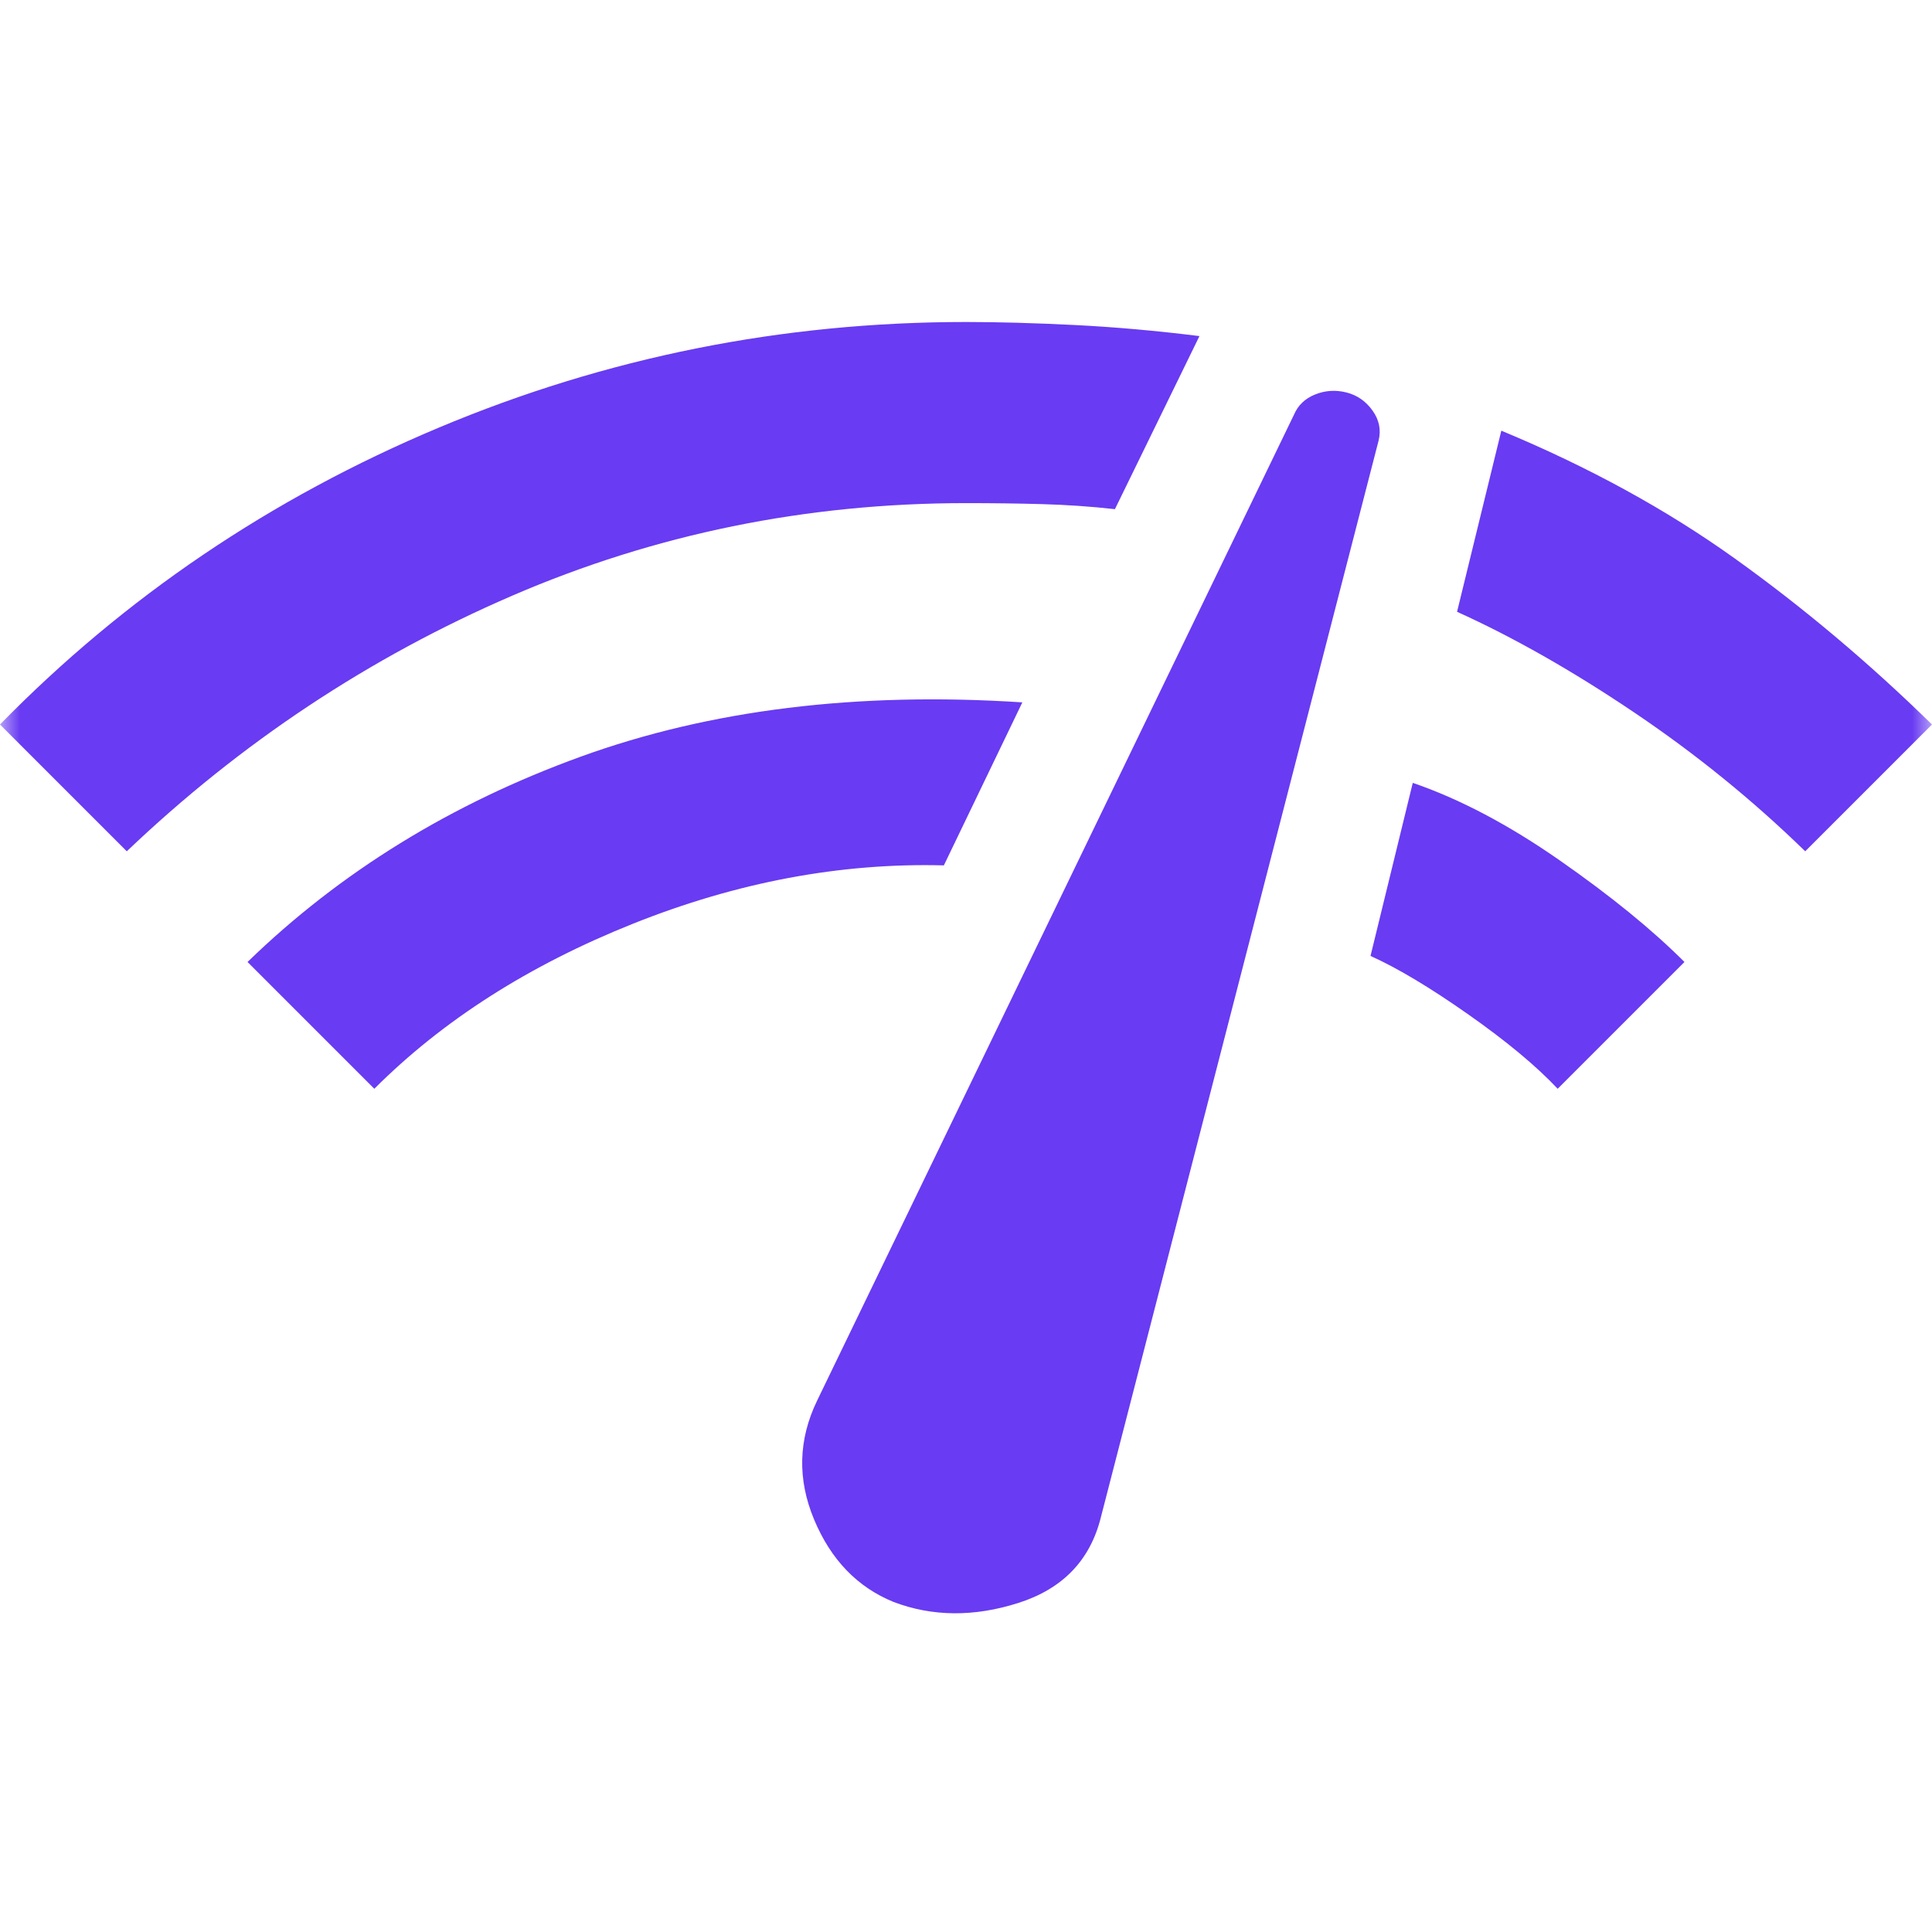 <svg width="48" height="48" viewBox="0 0 48 48" fill="none" xmlns="http://www.w3.org/2000/svg">
<mask id="mask0_163_6319" style="mask-type:alpha" maskUnits="userSpaceOnUse" x="0" y="0" width="48" height="48">
<rect width="48" height="48" fill="#D9D9D9"/>
</mask>
<g mask="url(#mask0_163_6319)">
<path d="M3.15 21.15L0 18C3.1 14.833 6.733 12.375 10.9 10.625C15.067 8.875 19.433 8 24 8C24.8 8 25.7 8.025 26.7 8.075C27.7 8.125 28.733 8.217 29.8 8.35L27.7 12.65C27.1 12.583 26.5 12.542 25.9 12.525C25.3 12.508 24.667 12.5 24 12.5C20.033 12.5 16.275 13.267 12.725 14.8C9.175 16.333 5.983 18.45 3.15 21.15ZM9.3 27.05L6.15 23.9C8.45 21.667 11.208 19.967 14.425 18.8C17.642 17.633 21.3 17.183 25.4 17.45L23.45 21.5C20.883 21.433 18.308 21.917 15.725 22.95C13.142 23.983 11 25.35 9.3 27.05ZM22.2 39.8C21.3 39.433 20.642 38.75 20.225 37.75C19.808 36.75 19.833 35.767 20.3 34.8L32.15 10.3C32.25 10.067 32.425 9.9 32.675 9.8C32.925 9.7 33.183 9.683 33.45 9.75C33.717 9.817 33.933 9.967 34.1 10.2C34.267 10.433 34.317 10.683 34.25 10.95L27.35 37.7C27.083 38.767 26.4 39.475 25.3 39.825C24.2 40.175 23.167 40.167 22.2 39.8ZM38.7 27.05C38.167 26.483 37.425 25.867 36.475 25.2C35.525 24.533 34.717 24.05 34.05 23.75L35.1 19.45C36.267 19.85 37.483 20.492 38.75 21.375C40.017 22.258 41.05 23.1 41.85 23.9L38.7 27.05ZM44.85 21.15C43.55 19.883 42.133 18.733 40.6 17.7C39.067 16.667 37.6 15.833 36.2 15.2L37.3 10.7C39.467 11.6 41.4 12.658 43.1 13.875C44.8 15.092 46.433 16.467 48 18L44.85 21.15Z" fill="#693BF2"/>
</g>
</svg>
